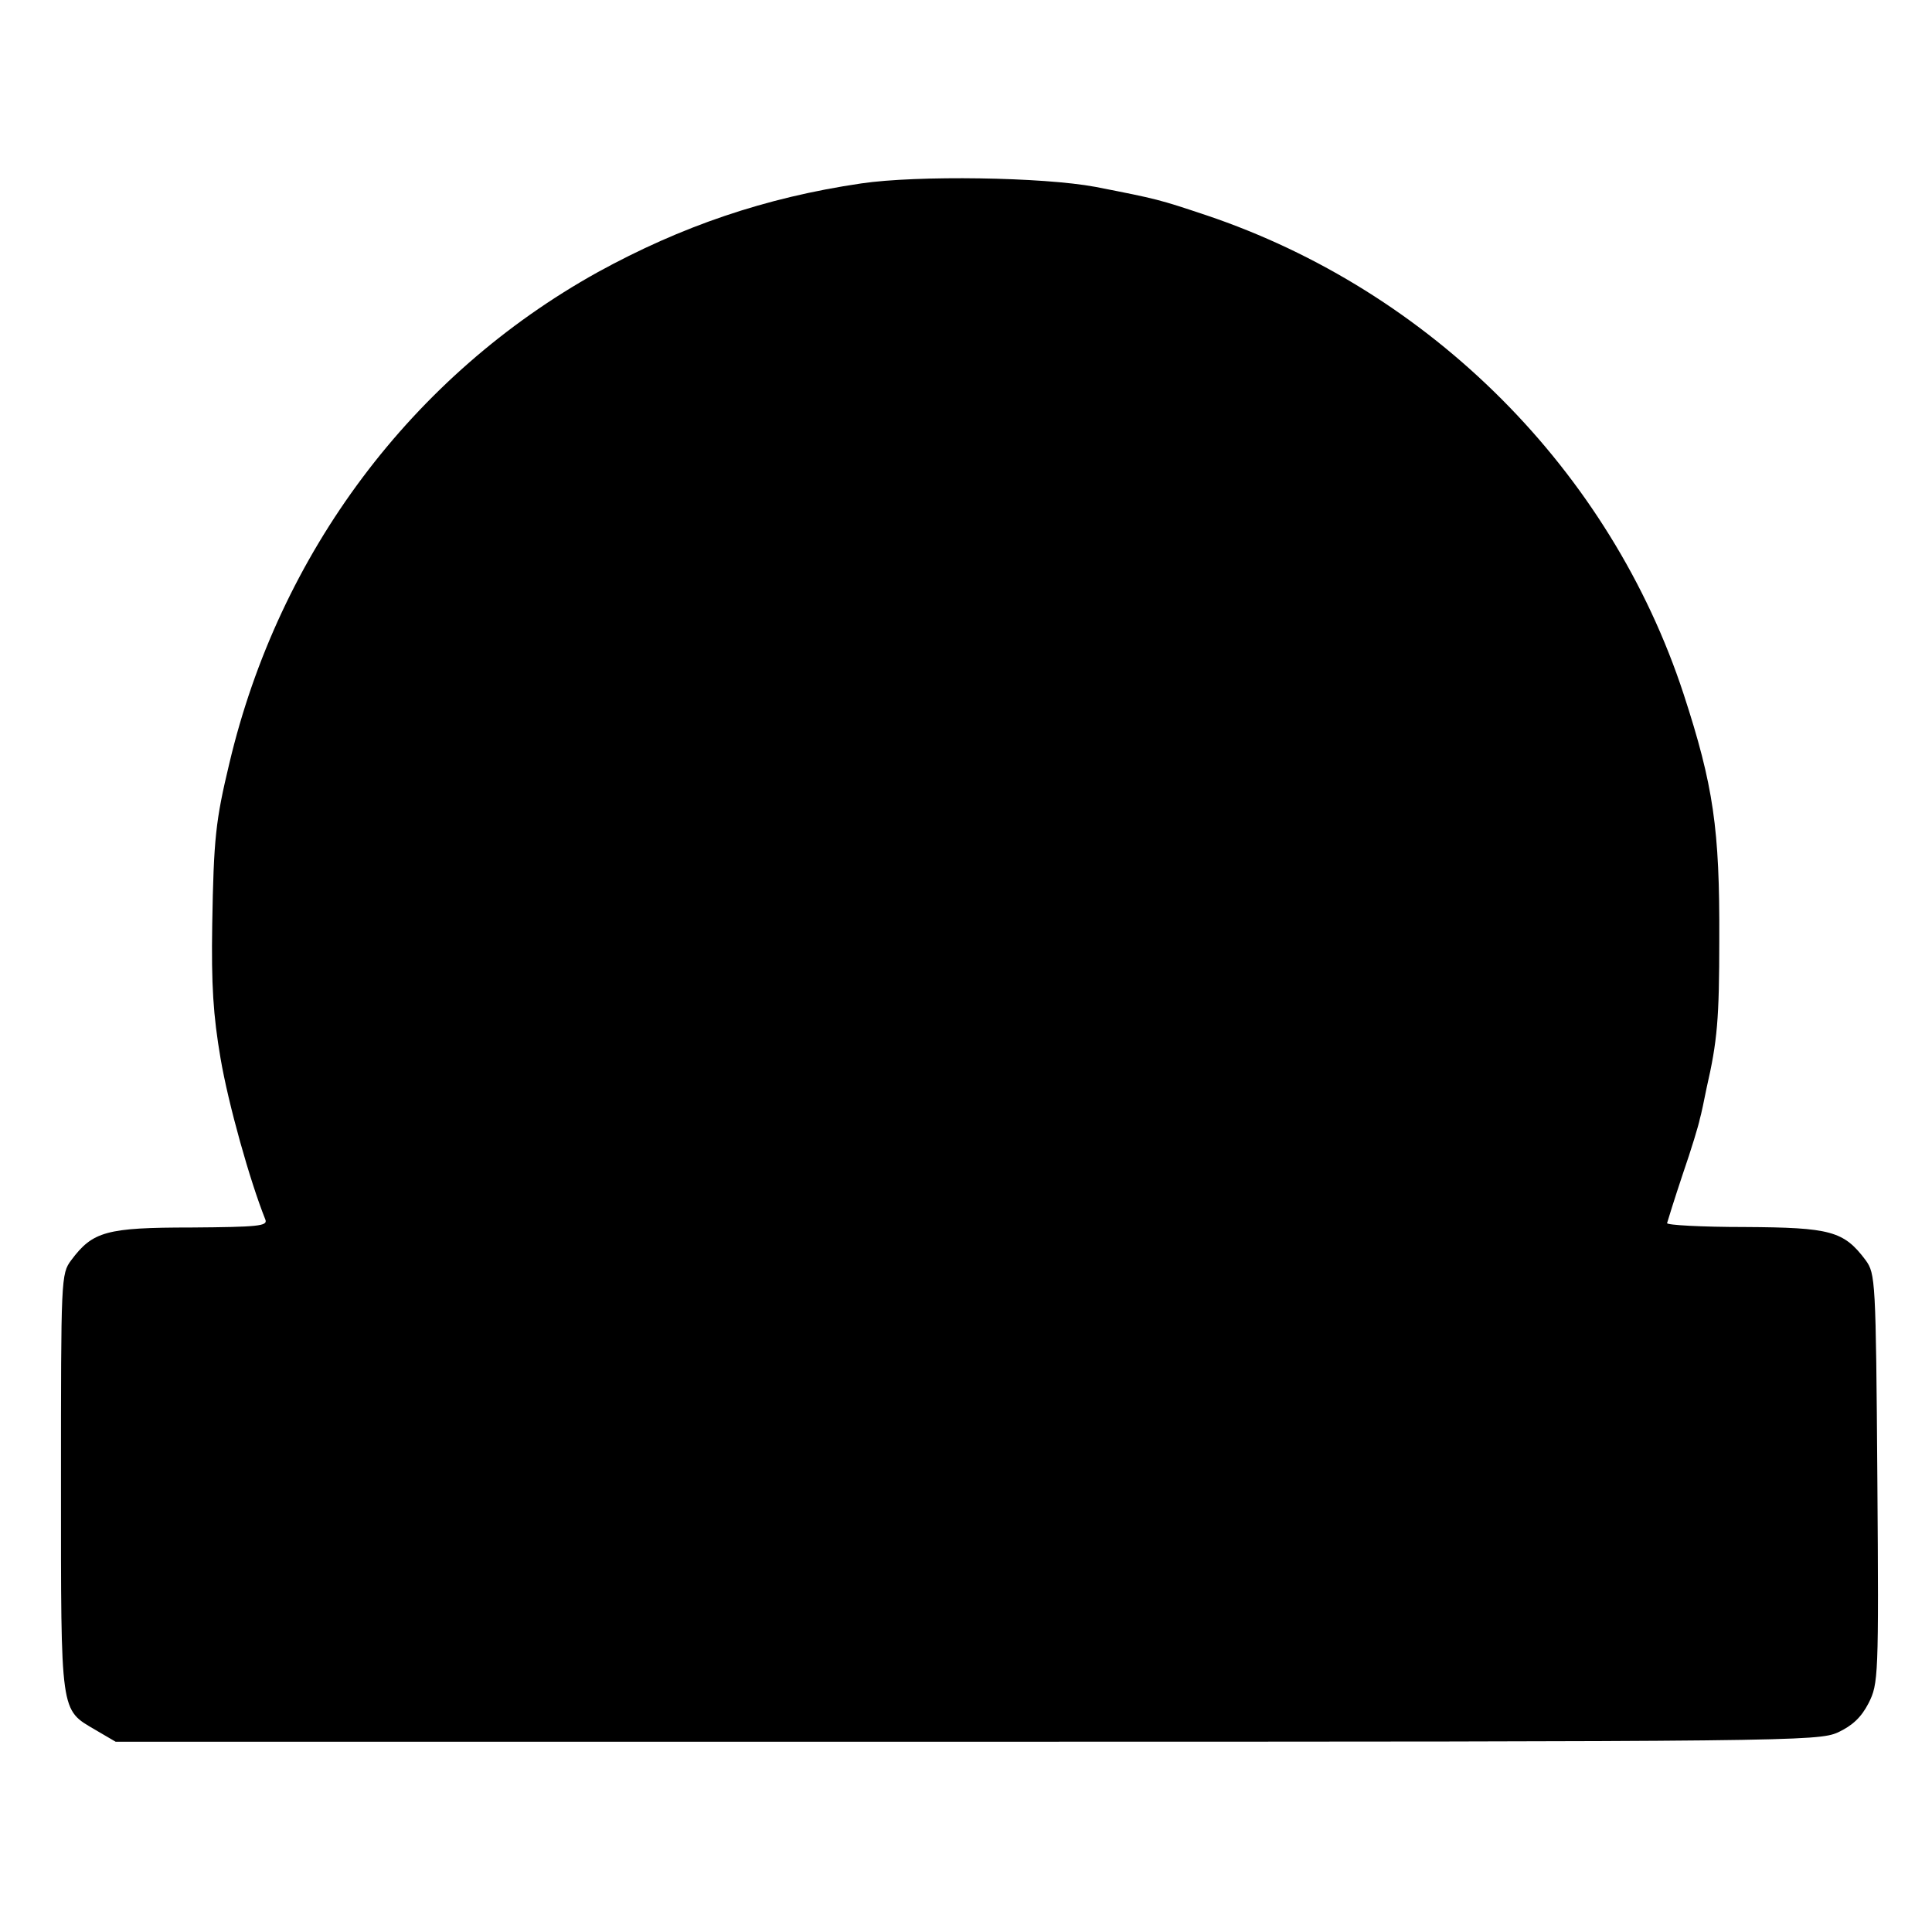 <?xml version="1.0" standalone="no"?>
<!DOCTYPE svg PUBLIC "-//W3C//DTD SVG 20010904//EN"
 "http://www.w3.org/TR/2001/REC-SVG-20010904/DTD/svg10.dtd">
<svg version="1.0" xmlns="http://www.w3.org/2000/svg"
 width="396pt" height="396pt" viewBox="0 0 396 396"
 preserveAspectRatio="xMidYMid meet">
<g transform="translate(0,396) scale(0.1,-0.1)"
fill="#000000" stroke="none">
<path d="M1765 3584 c-197 -29 -369 -88 -540 -182 -380 -211 -653 -575 -755
-1007 -28 -117 -32 -153 -35 -330 -2 -124 2 -186 17 -274 16 -94 60 -251 92
-331 5 -13 -15 -15 -152 -16 -174 0 -202 -8 -246 -67 -21 -28 -21 -37 -21
-456 0 -479 -2 -464 71 -507 l41 -24 1744 0 c1693 0 1745 1 1786 19 30 14 48
31 63 60 20 40 21 52 18 460 -3 409 -4 420 -24 448 -45 60 -72 67 -248 68 -89
0 -160 4 -159 8 1 4 15 49 32 100 18 52 33 102 35 113 3 10 9 39 14 64 22 96
26 141 26 305 1 226 -12 315 -73 502 -150 458 -518 827 -979 982 -96 32 -99
33 -227 58 -107 20 -365 24 -480 7z"/>
</g>
</svg>
